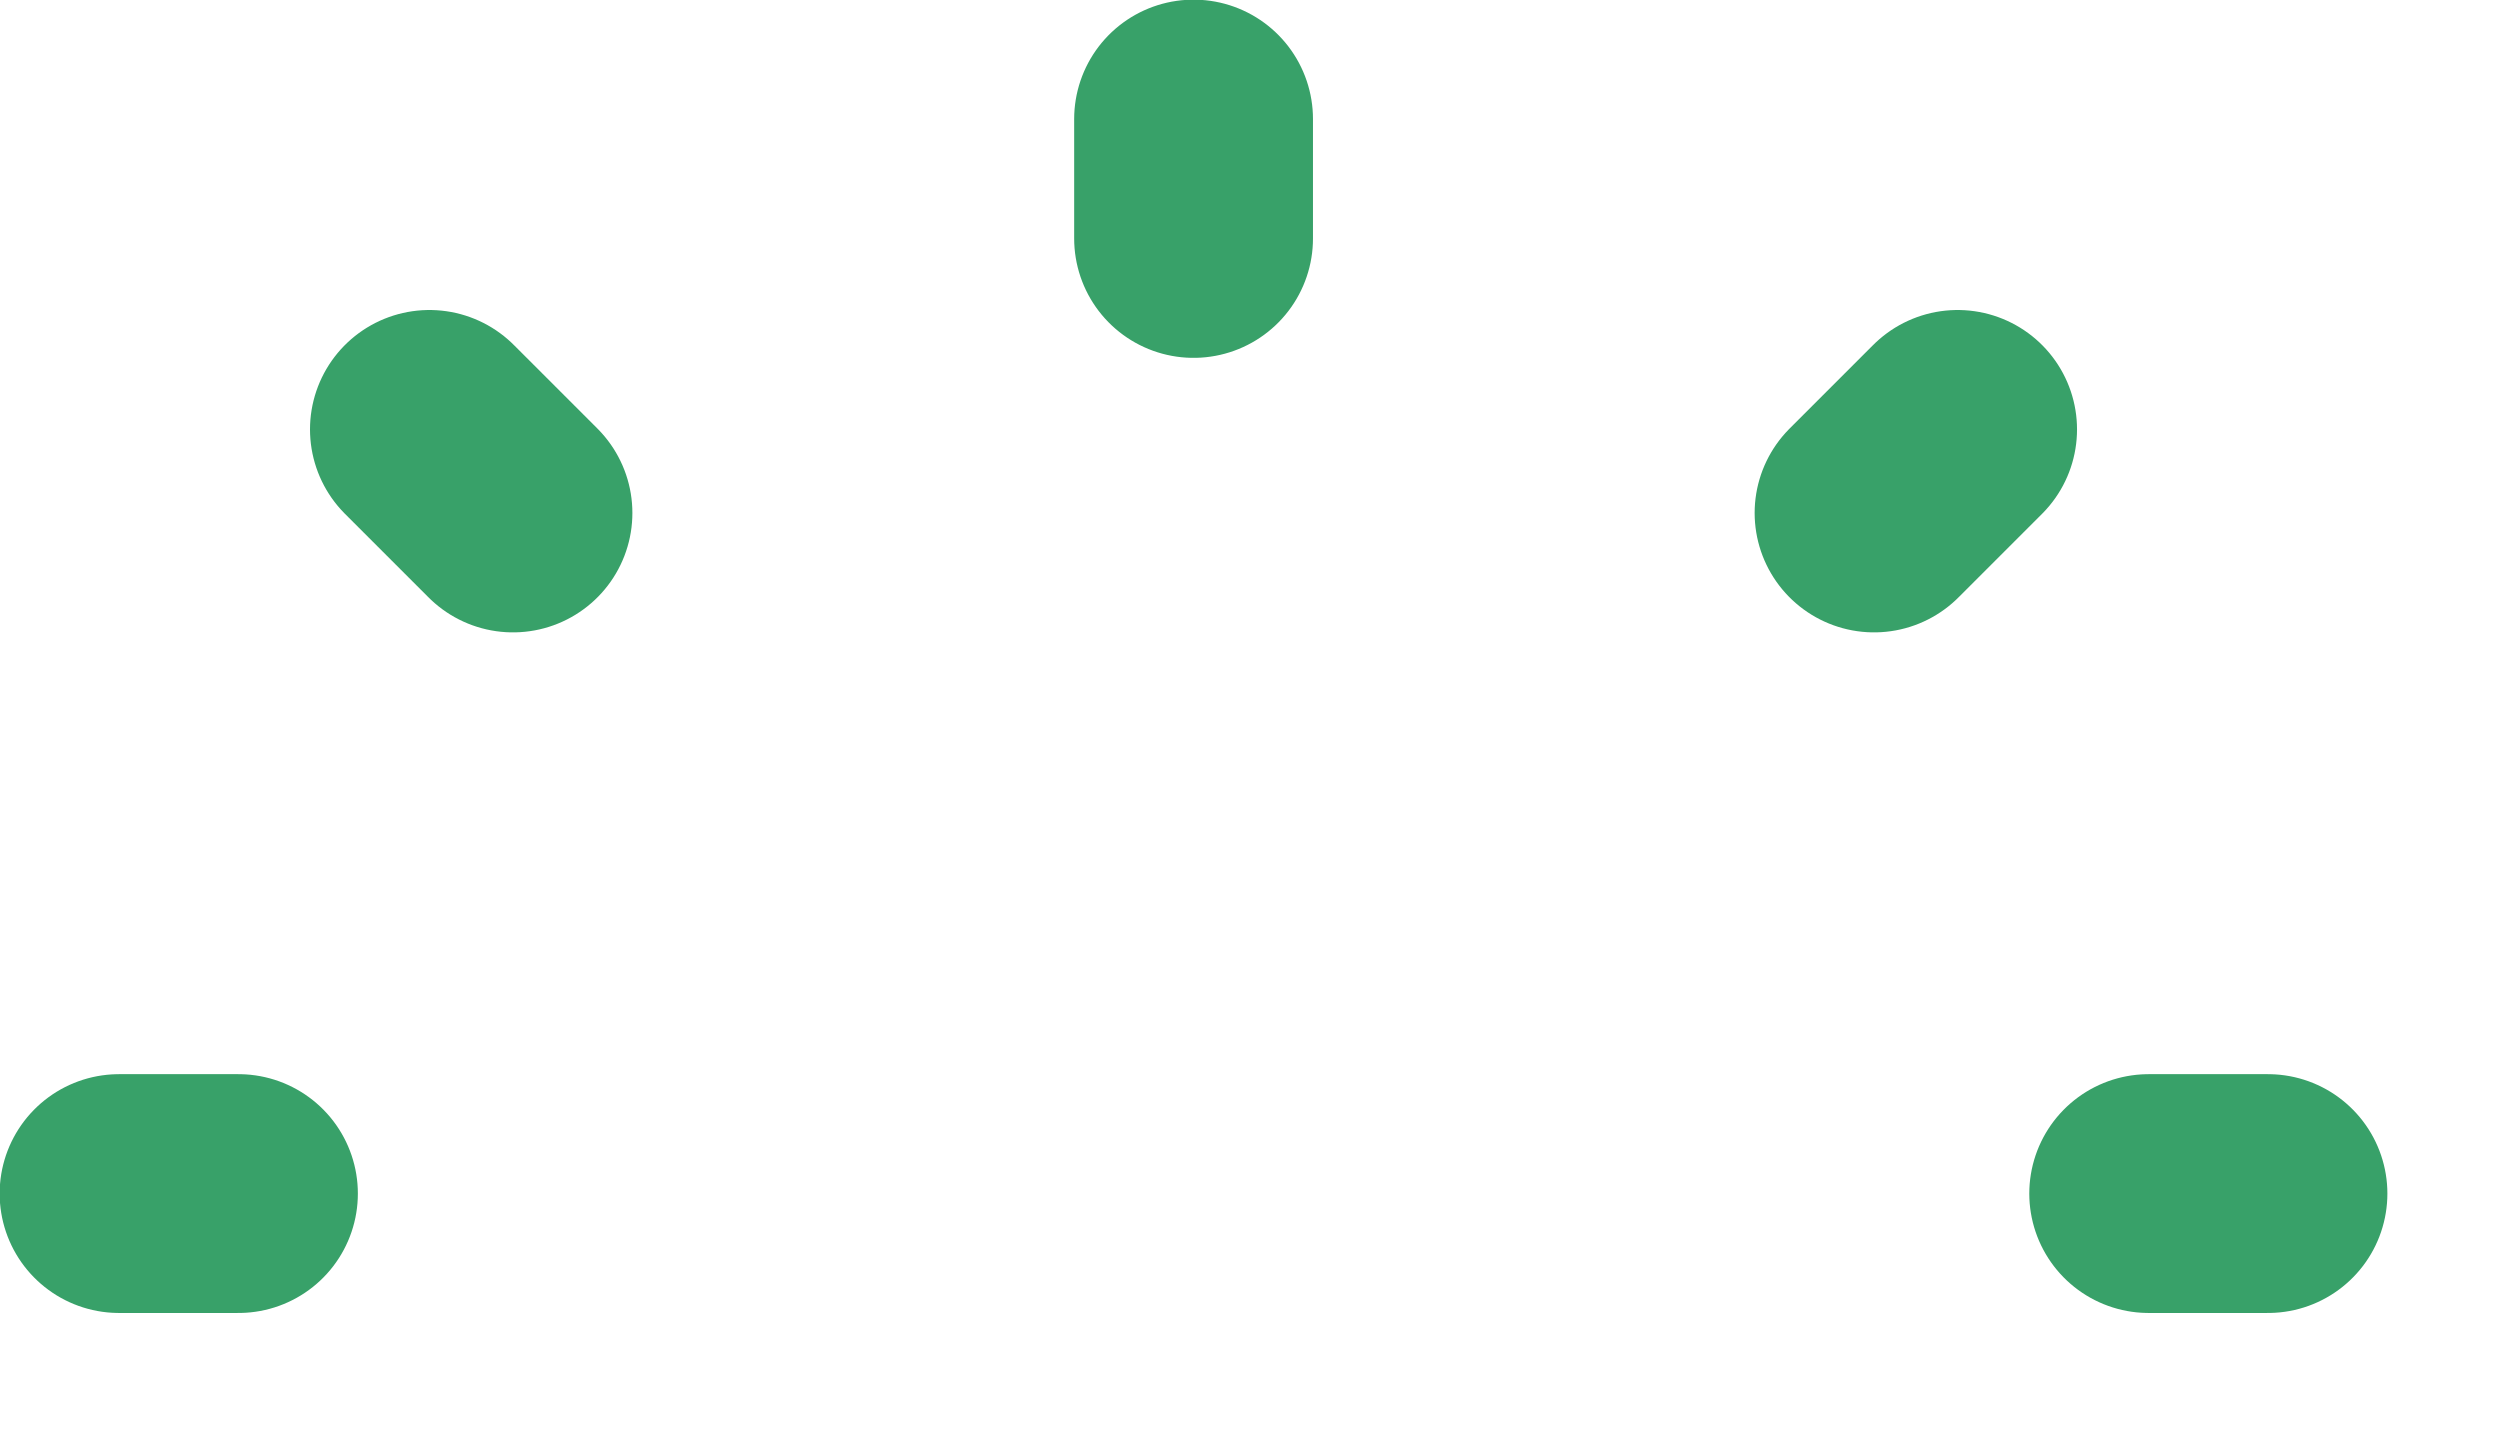 <?xml version="1.0" encoding="utf-8"?>
<svg xmlns="http://www.w3.org/2000/svg" fill="none" height="100%" overflow="visible" preserveAspectRatio="none" style="display: block;" viewBox="0 0 21 12" width="100%">
<path d="M1 10.026H2.003M10.026 1V2.003M18.049 10.026H19.051M3.607 3.607L4.309 4.309M16.444 3.607L15.742 4.309" id="Vector" stroke="#38A169" stroke-linecap="round" stroke-width="2.006"/>
</svg>